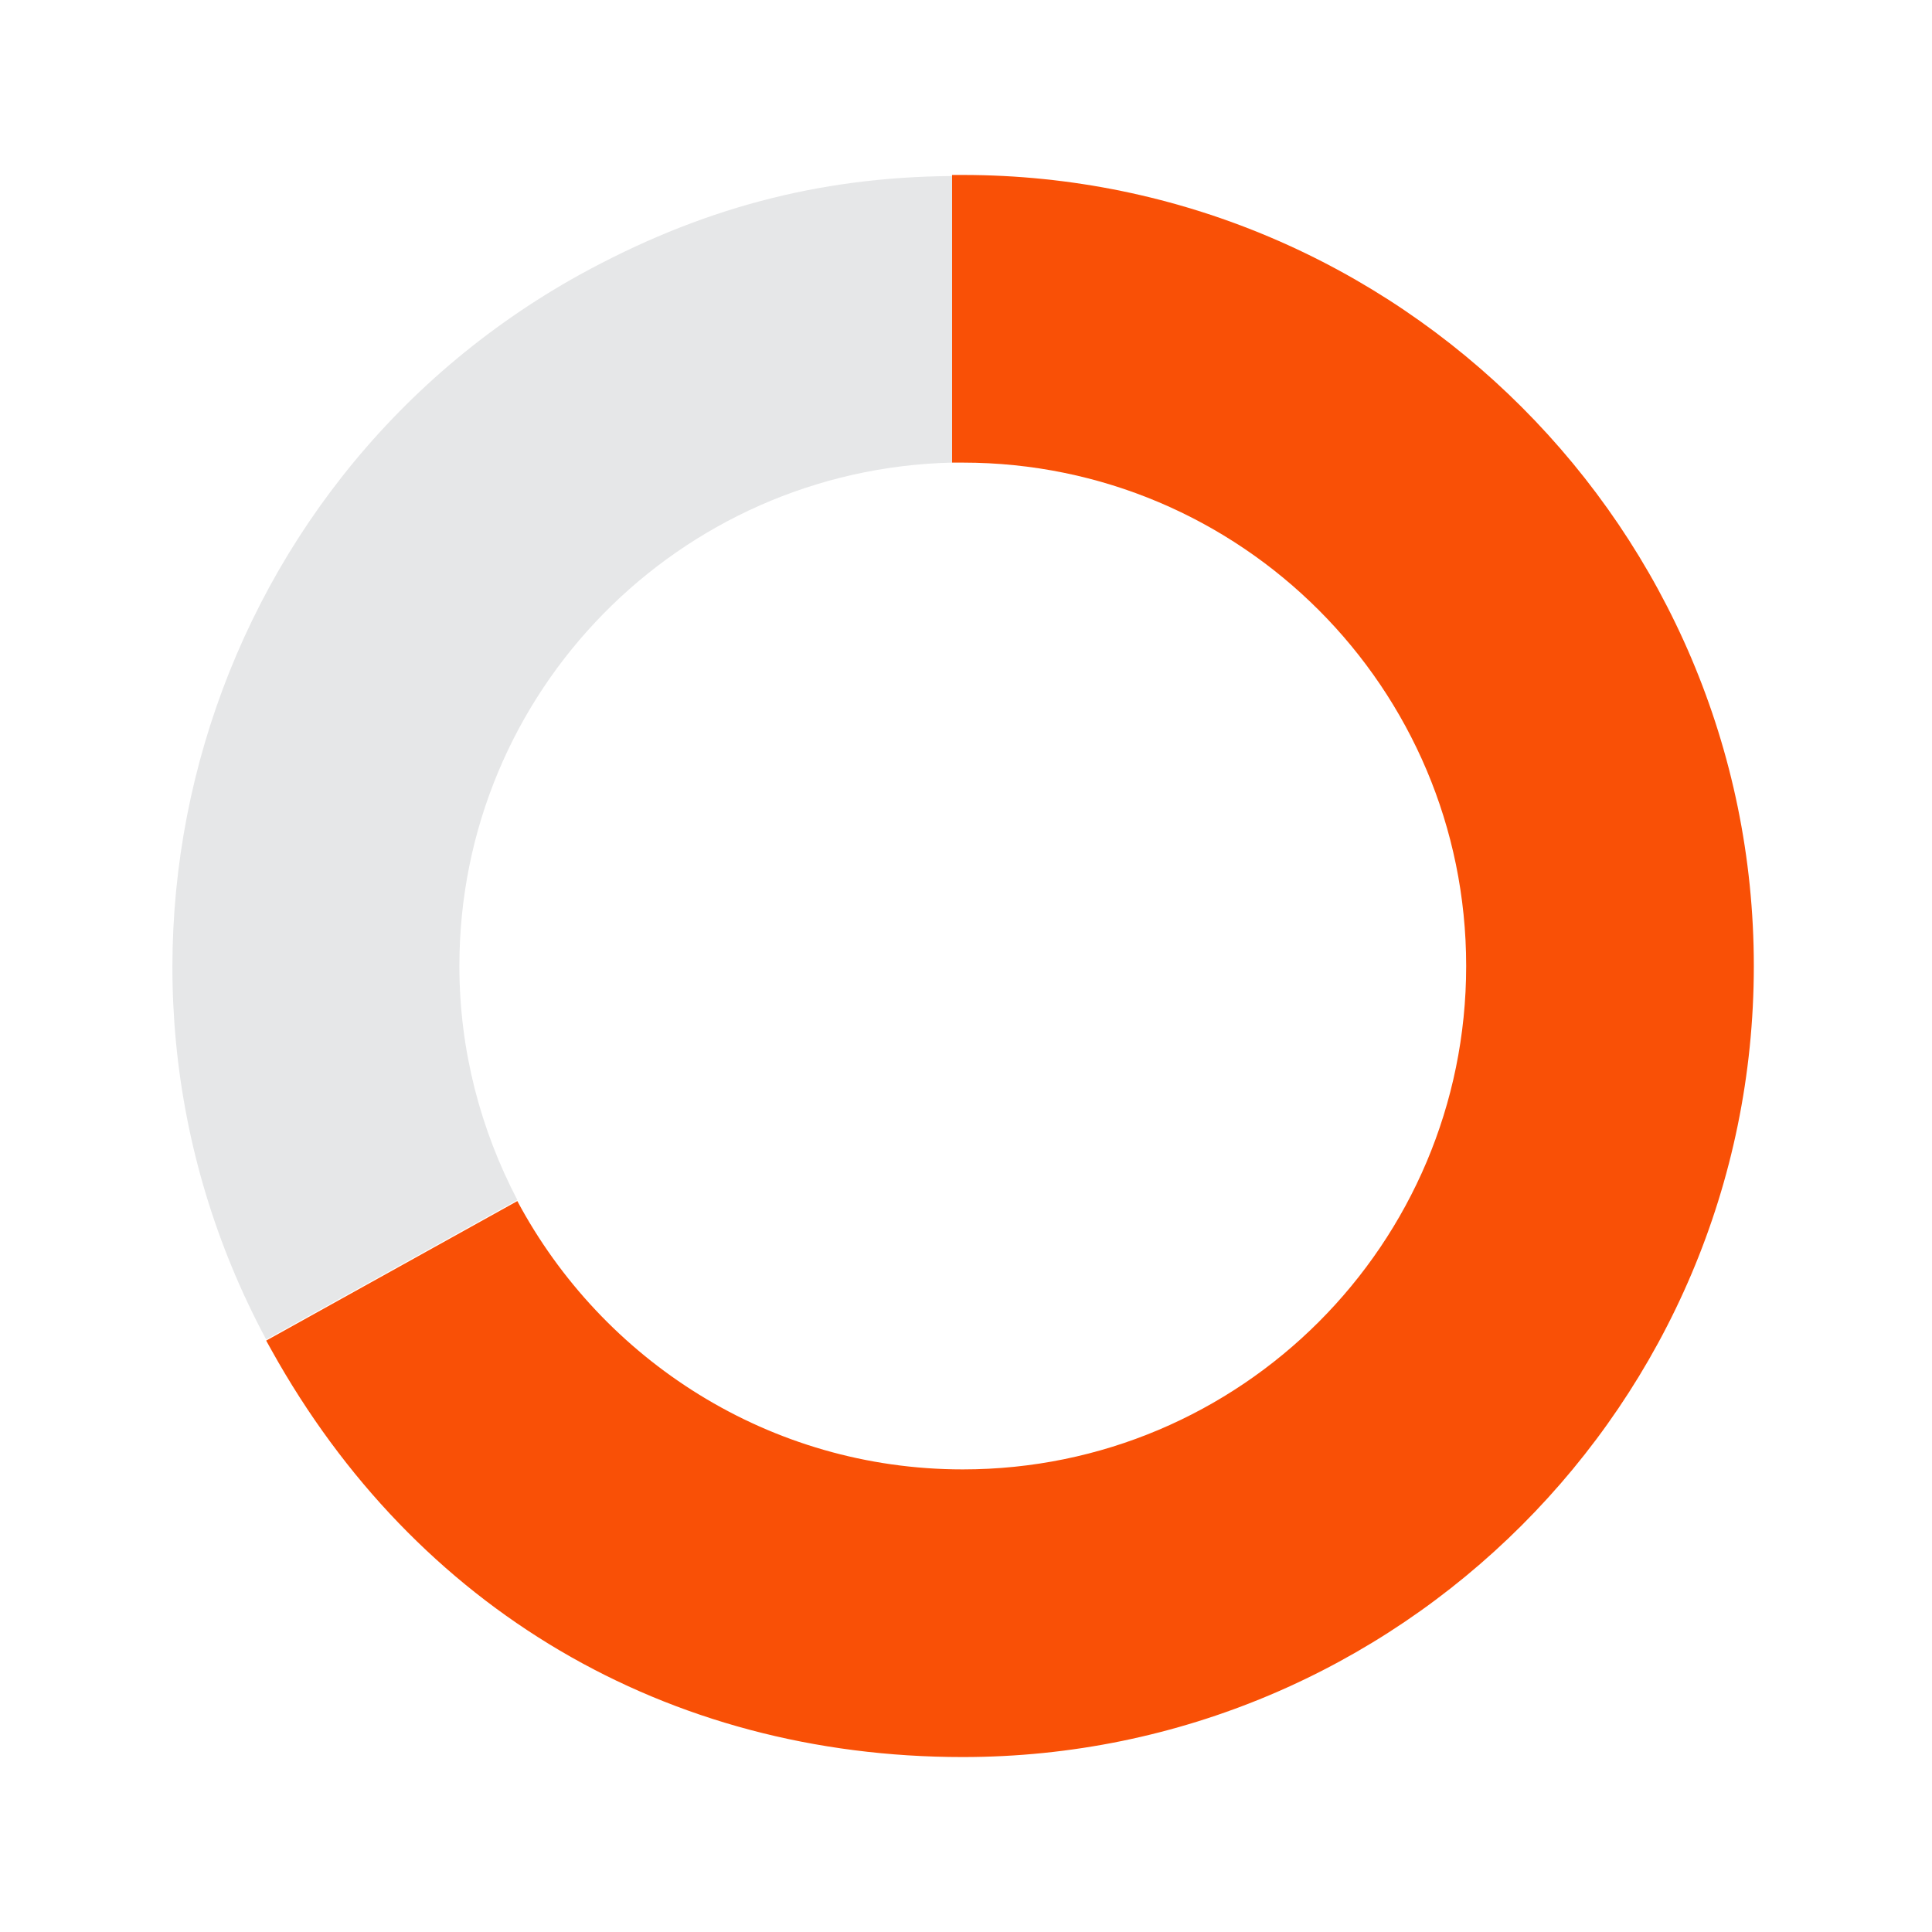 <svg enable-background="new 0 0 180 180" viewBox="0 0 180 180" xmlns="http://www.w3.org/2000/svg"><path d="m89.7 16.3h-1v26.8h1c25.9 0 46.9 21 46.9 46.9s-21 46.9-46.9 46.9c-18 0-33.6-10.2-41.5-25l-23.4 13 .5.9c13.4 24.1 36.8 37.9 64.4 37.9 40.6 0 73.7-33 73.7-73.7 0-40.6-33.1-73.7-73.7-73.7z" fill="#f95006"/><path d="m42.8 90c0-25.6 20.5-46.3 45.9-46.9v-26.7c-12.6.1-23.6 3.1-34.7 9.2-35.2 19.5-48.2 63.8-29.2 99.2l23.4-13c-3.4-6.5-5.4-13.9-5.4-21.8z" fill="#e6e7e8"/></svg>